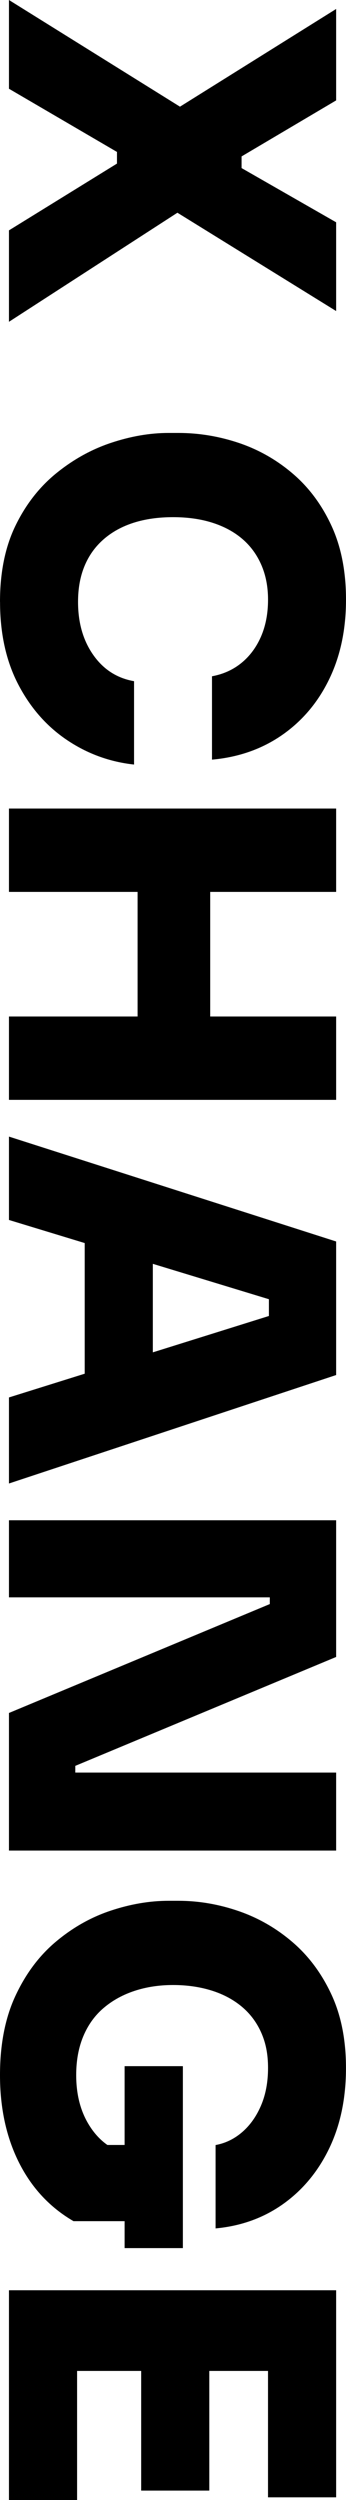 <?xml version="1.0" encoding="UTF-8"?>
<svg id="Ebene_5_Kopie" data-name="Ebene 5 Kopie" xmlns="http://www.w3.org/2000/svg" viewBox="0 0 142.81 1031.83">
  <path d="M3.7,0L75.47,44.77l-2.96,.37L138.74,3.7V41.44l-39.03,23.12v4.81l39.03,22.38v36.63l-66.59-41.25,2.96-.55L3.7,132.82v-37.74l44.58-27.56v-4.81L3.7,36.63V0Z"/>
  <path d="M0,248.43c0-12.21,2.13-22.69,6.38-31.45,4.25-8.76,9.87-15.97,16.83-21.64,6.97-5.67,14.52-9.87,22.66-12.58,8.14-2.71,16.03-4.07,23.68-4.07h4.07c8.51,0,16.86,1.39,25.07,4.16,8.2,2.78,15.63,7.03,22.29,12.76,6.66,5.73,11.96,12.92,15.91,21.55,3.95,8.63,5.92,18.74,5.92,30.34,0,12.33-2.31,23.28-6.94,32.83-4.62,9.56-11.1,17.23-19.42,23.03-8.32,5.79-17.98,9.19-28.95,10.17v-34.41c4.69-.86,8.75-2.71,12.21-5.55,3.45-2.84,6.13-6.47,8.05-10.91,1.91-4.44,2.87-9.5,2.87-15.17,0-5.3-.92-10.08-2.77-14.34-1.85-4.26-4.47-7.83-7.86-10.73-3.39-2.9-7.49-5.12-12.3-6.66-4.81-1.54-10.24-2.31-16.28-2.31s-11.47,.77-16.28,2.31c-4.81,1.54-8.94,3.82-12.39,6.84-3.45,3.02-6.08,6.69-7.86,11.01-1.79,4.32-2.68,9.25-2.68,14.8,0,8.63,2.09,15.94,6.29,21.92,4.19,5.98,9.8,9.59,16.83,10.82v34.41c-10.11-1.11-19.36-4.5-27.75-10.17-8.39-5.67-15.08-13.32-20.07-22.94-4.99-9.62-7.49-20.97-7.49-34.04Z"/>
  <path d="M3.7,419.54H138.74v34.41H3.7v-34.41Zm0-85.83H138.74v34.41H3.7v-34.41Zm53.09,28.49h29.97v63.26h-29.97v-63.26Z"/>
  <path d="M3.7,469.11l135.04,43.29v55.12L3.7,612.29v-35.52l110.99-34.78-3.7,9.8v-24.42l3.7,9.99L3.7,503.52v-34.41Zm31.26,35.33l28.12,10.36v51.24l-28.12,10.36v-71.96Z"/>
  <path d="M3.7,627.46H138.74v56.42l-107.66,44.95v6.47l-3.33-3.7h110.99v32.19H3.7v-56.79l107.66-44.95v-6.47l3.33,3.7H3.7v-31.82Z"/>
  <path d="M0,856.47c0-12.7,2.13-23.62,6.38-32.74,4.25-9.13,9.83-16.59,16.74-22.38,6.91-5.8,14.43-10.05,22.57-12.76,8.14-2.71,16.09-4.07,23.86-4.07h4.07c8.39,0,16.68,1.42,24.88,4.25,8.2,2.83,15.63,7.12,22.29,12.86,6.66,5.73,11.99,12.92,16,21.55,4.01,8.63,6.01,18.74,6.01,30.34,0,12.46-2.28,23.46-6.84,33.02-4.56,9.56-10.89,17.23-18.96,23.03-8.08,5.79-17.42,9.19-28.02,10.17v-34.41c4.07-.74,7.74-2.53,11.01-5.36,3.27-2.84,5.86-6.51,7.77-11.01,1.91-4.5,2.87-9.65,2.87-15.45s-.96-10.45-2.87-14.71c-1.91-4.25-4.62-7.83-8.14-10.73-3.52-2.9-7.68-5.09-12.49-6.57-4.81-1.48-10.05-2.22-15.72-2.22s-10.95,.8-15.82,2.4c-4.87,1.6-9.13,3.95-12.76,7.03-3.64,3.08-6.45,6.97-8.42,11.65-1.97,4.69-2.96,10.05-2.96,16.09,0,7.65,1.6,14.24,4.81,19.79,3.21,5.55,7.46,9.43,12.76,11.65l-20.35-2.59h29.41v31.45H30.34c-9.74-5.67-17.24-13.72-22.48-24.14-5.24-10.42-7.86-22.48-7.86-36.16Zm51.43-3.7h24.05v75.1h-24.05v-75.1Z"/>
  <path d="M110.62,974.86h28.12v55.87h-28.12v-55.87ZM3.7,945.26H138.74v33.3H3.7v-33.3Zm54.57,29.6h28.12v53.09h-28.12v-53.09Zm-54.57,0H31.82v56.98H3.7v-56.98Z"/>
</svg>